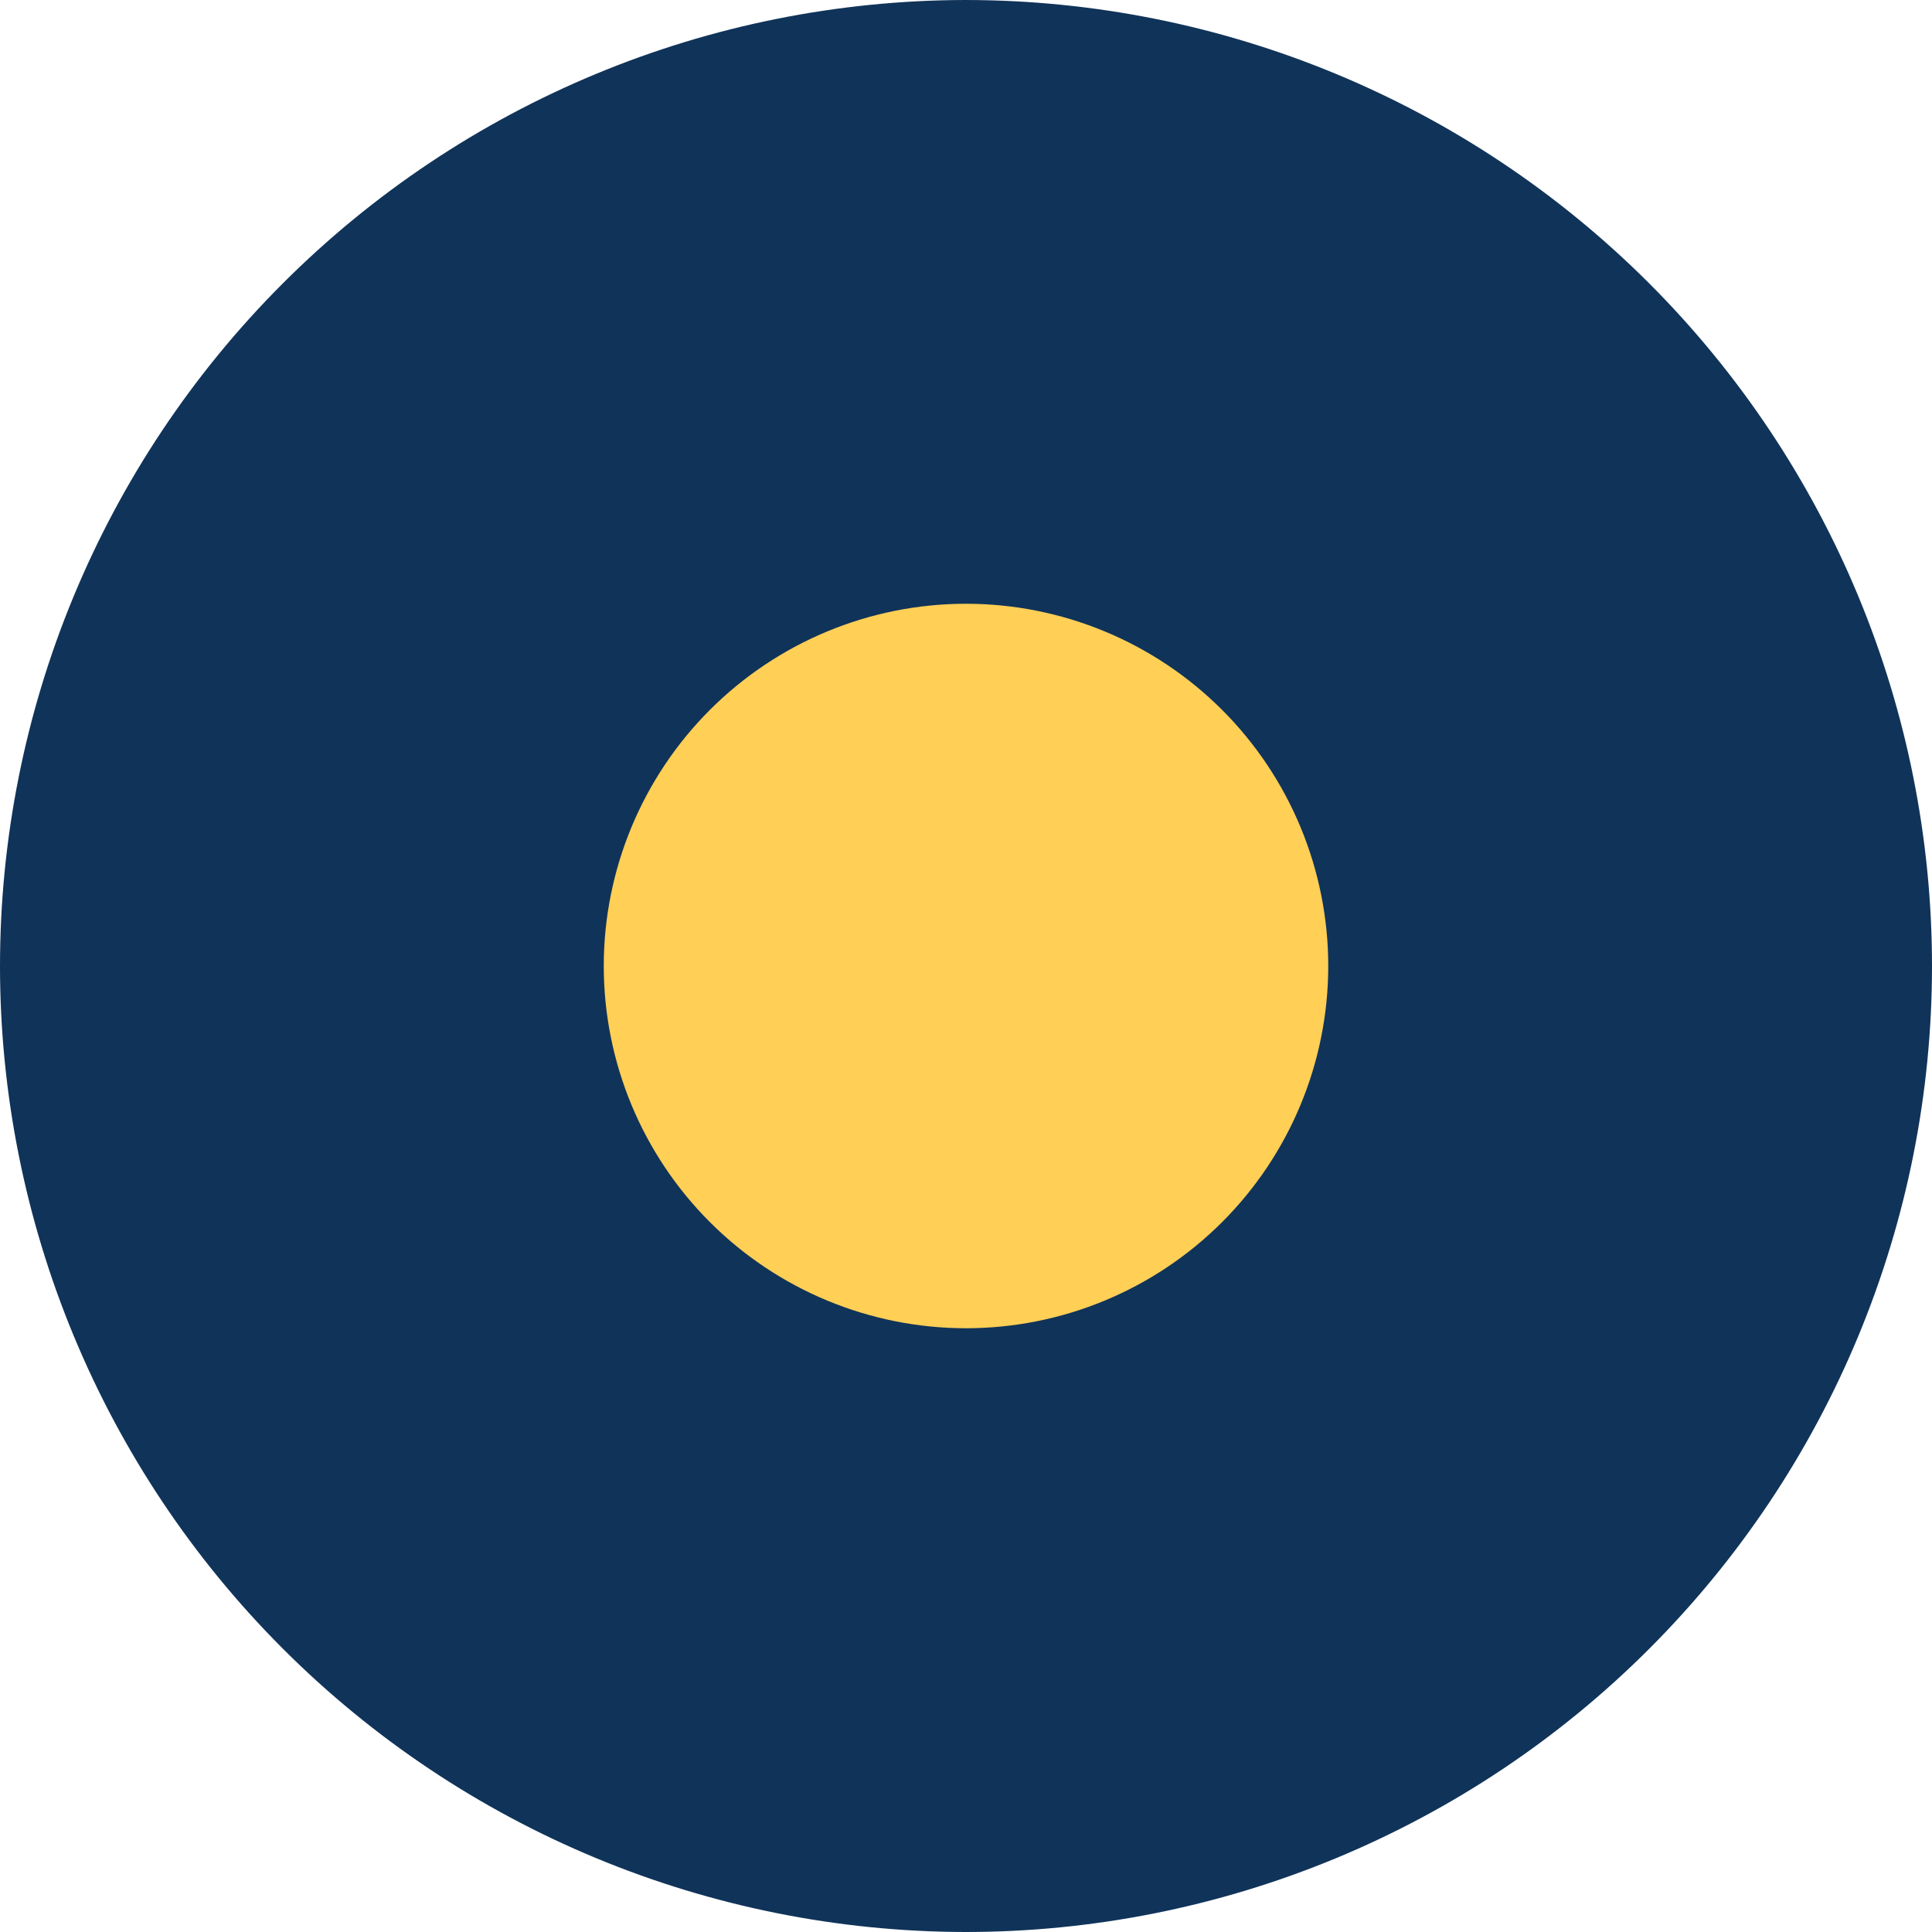 <?xml version="1.0" encoding="UTF-8"?> <svg xmlns="http://www.w3.org/2000/svg" width="64" height="64" viewBox="0 0 64 64" fill="none"> <path d="M31.97 64C36.176 64.002 40.34 63.175 44.226 61.568C48.112 59.961 51.644 57.605 54.618 54.633C57.592 51.662 59.952 48.135 61.562 44.252C63.171 40.37 64 36.209 64 32.006C64 23.517 60.625 15.377 54.619 9.374C48.612 3.372 40.465 0 31.97 0C23.485 0.016 15.354 3.395 9.36 9.396C3.366 15.396 -1.48992e-05 23.528 0 32.006C0.003 40.482 3.371 48.611 9.364 54.609C15.358 60.607 23.488 63.984 31.97 64Z" fill="#103359"></path> <path d="M31.996 44C35.178 44 38.23 42.736 40.481 40.487C42.732 38.238 43.998 35.187 44 32.004C44 28.82 42.735 25.767 40.484 23.516C38.233 21.265 35.179 20 31.996 20C28.814 20.002 25.762 21.268 23.513 23.519C21.264 25.77 20 28.822 20 32.004C20.002 35.185 21.267 38.235 23.516 40.484C25.765 42.733 28.815 43.998 31.996 44Z" fill="#FFCF56"></path> </svg> 